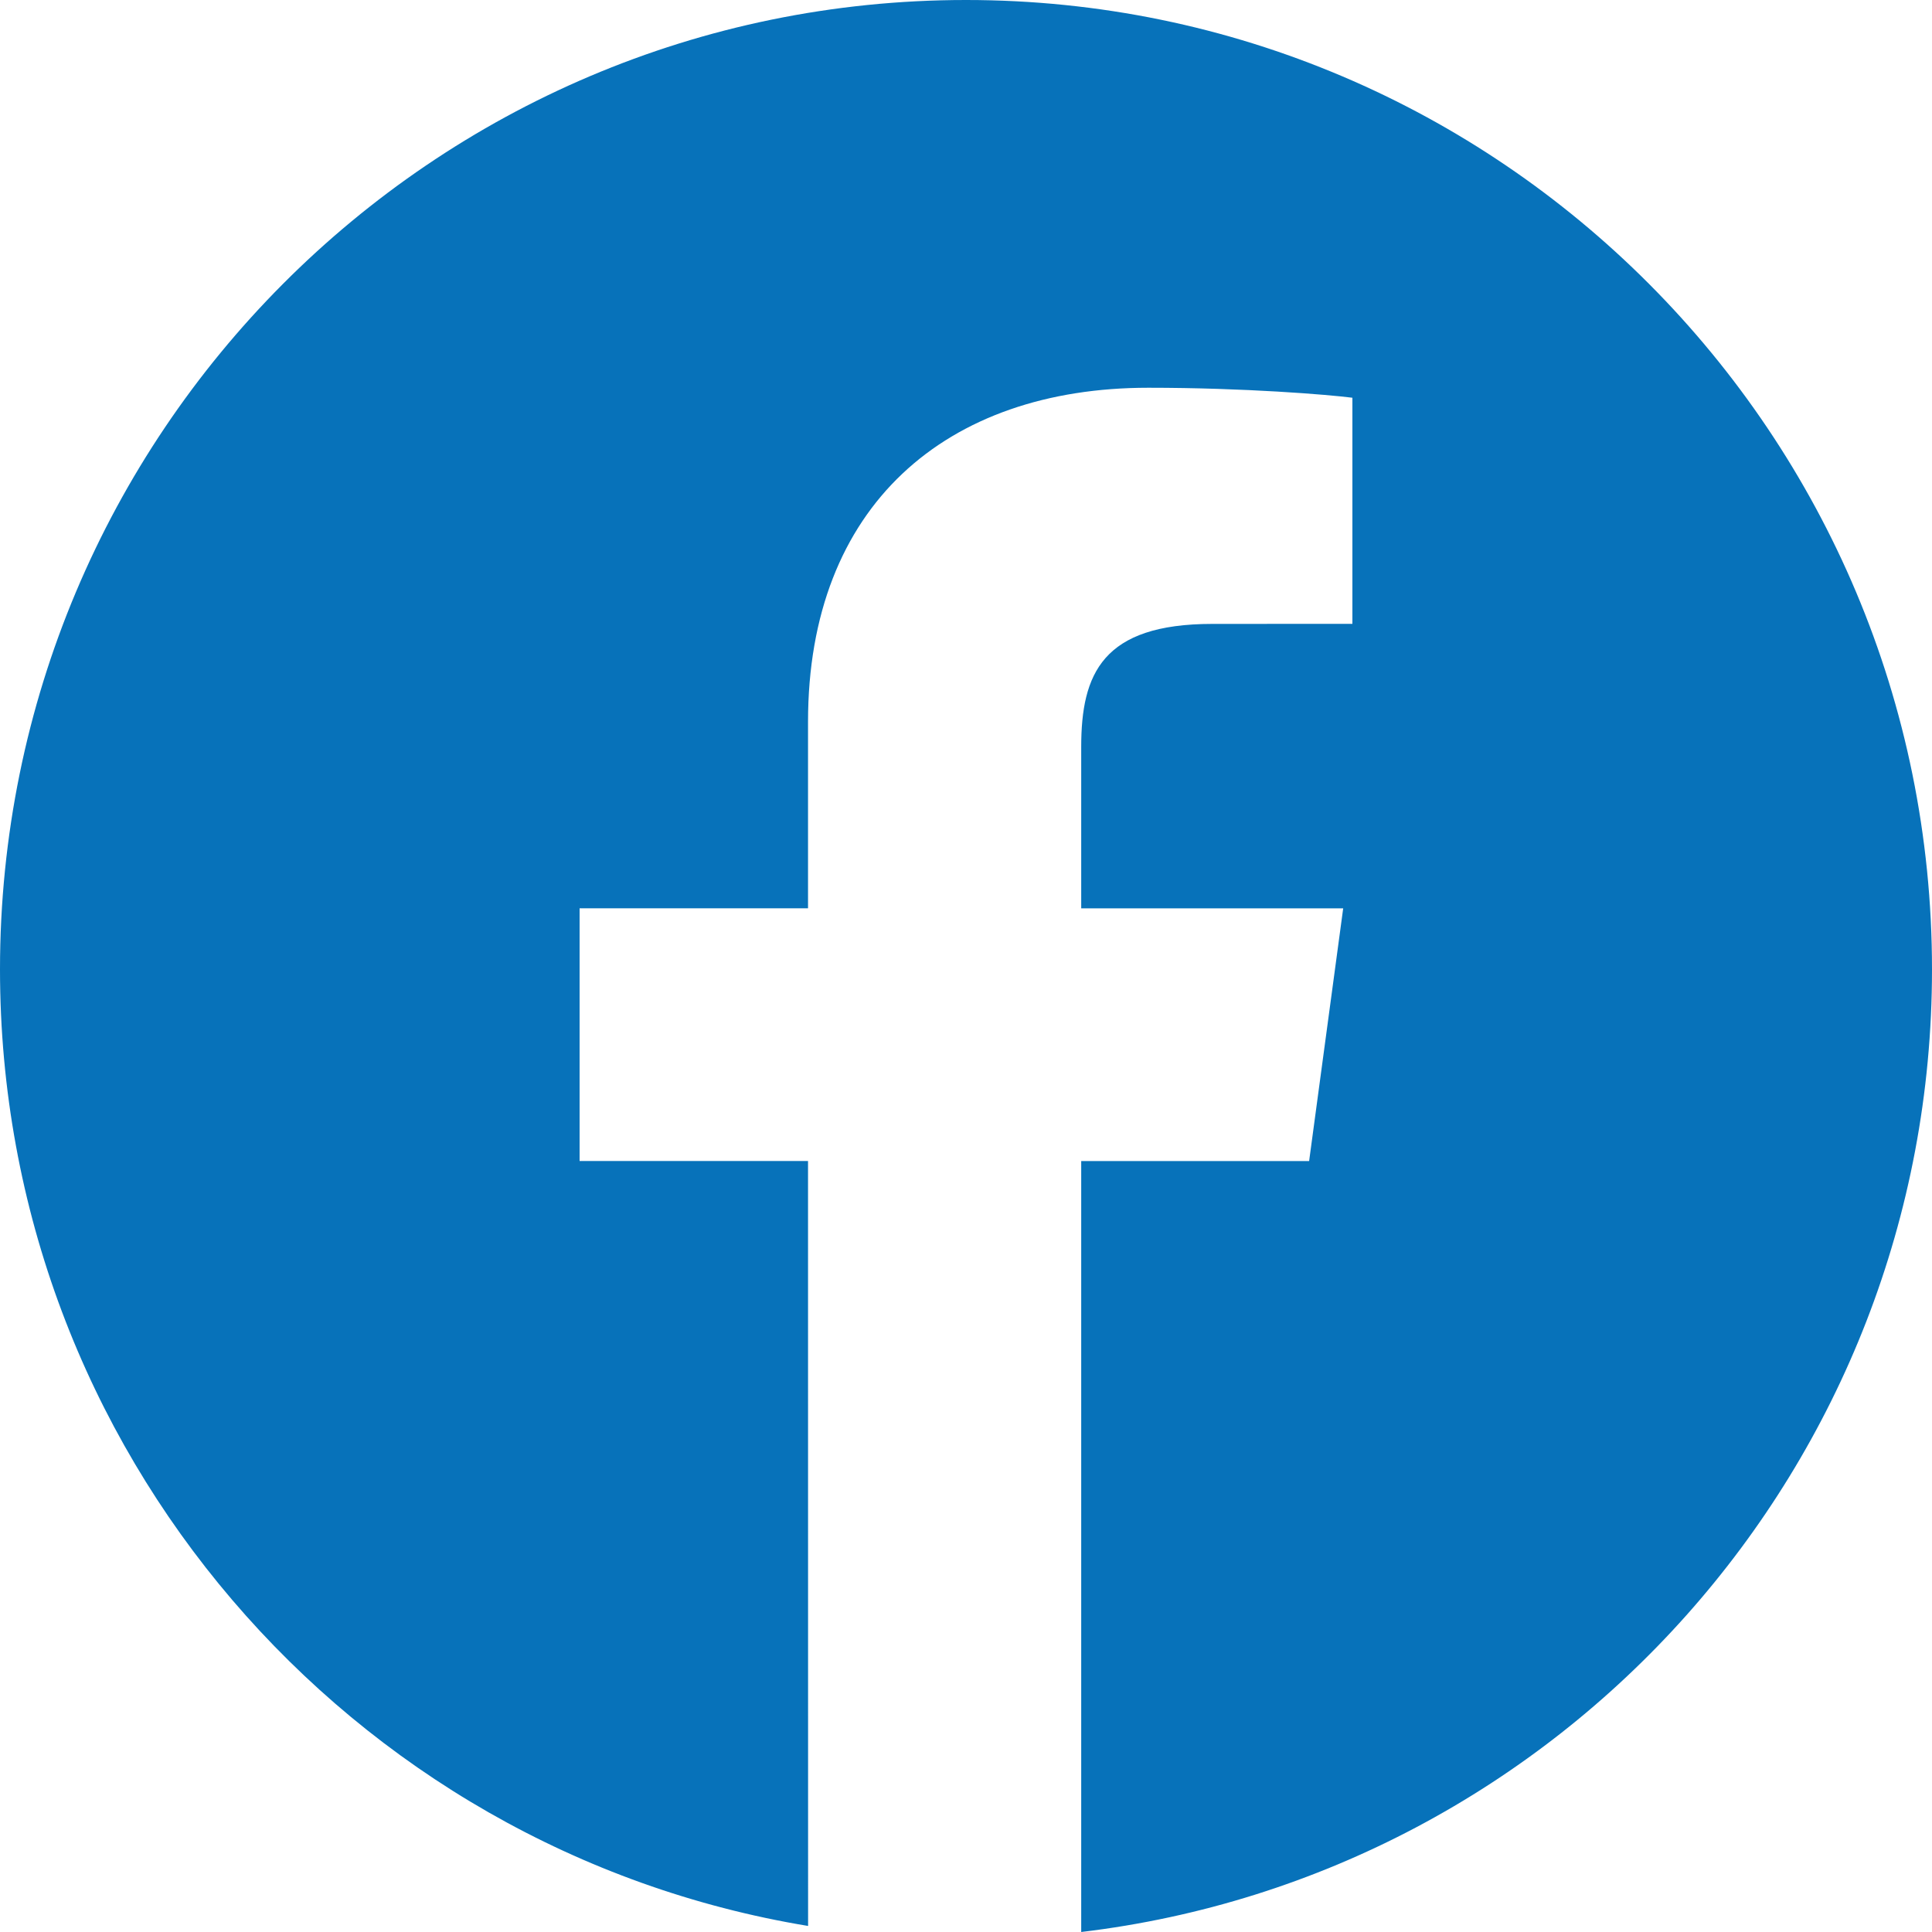 <?xml version="1.0" encoding="UTF-8"?>
<svg width="30px" height="30px" viewBox="0 0 30 30" version="1.1" xmlns="http://www.w3.org/2000/svg" xmlns:xlink="http://www.w3.org/1999/xlink">
    <!-- Generator: sketchtool 59.1 (101010) - https://sketch.com -->
    <title>0205A741-516A-4E1E-87D1-89E165AF2FB9</title>
    <desc>Created with sketchtool.</desc>
    <g id="Article-Detail" stroke="none" stroke-width="1" fill="none" fill-rule="evenodd">
        <g id="M_ARTICLE-DETAIL_1" transform="translate(-15, -525)" fill="#0772BA">
            <g id="ARTICLE" transform="translate(0, 186)">
                <g id="Social-Icons" transform="translate(15, 339)">
                    <g id="Facebook">
                        <path d="M15,0 C23.284,0 30,6.739 30,15.053 C30,22.759 24.23,29.112 16.789,30 L16.789,18.029 L20.328,18.029 L20.857,14.105 L16.789,14.105 L16.789,11.598 C16.789,10.463 17.119,9.688 18.825,9.688 L18.825,9.688 L21,9.687 L21,6.176 C20.624,6.128 19.333,6.021 17.83,6.021 C14.694,6.021 12.547,7.85 12.547,11.209 L12.547,11.209 L12.547,14.104 L9,14.104 L9,18.028 L12.547,18.028 L12.548,29.906 C5.43,28.731 0,22.529 0,15.053 C0,6.739 6.716,0 15,0 Z" id="Combined-Shape"></path>
                    </g>
                </g>
            </g>
        </g>
    </g>
</svg>